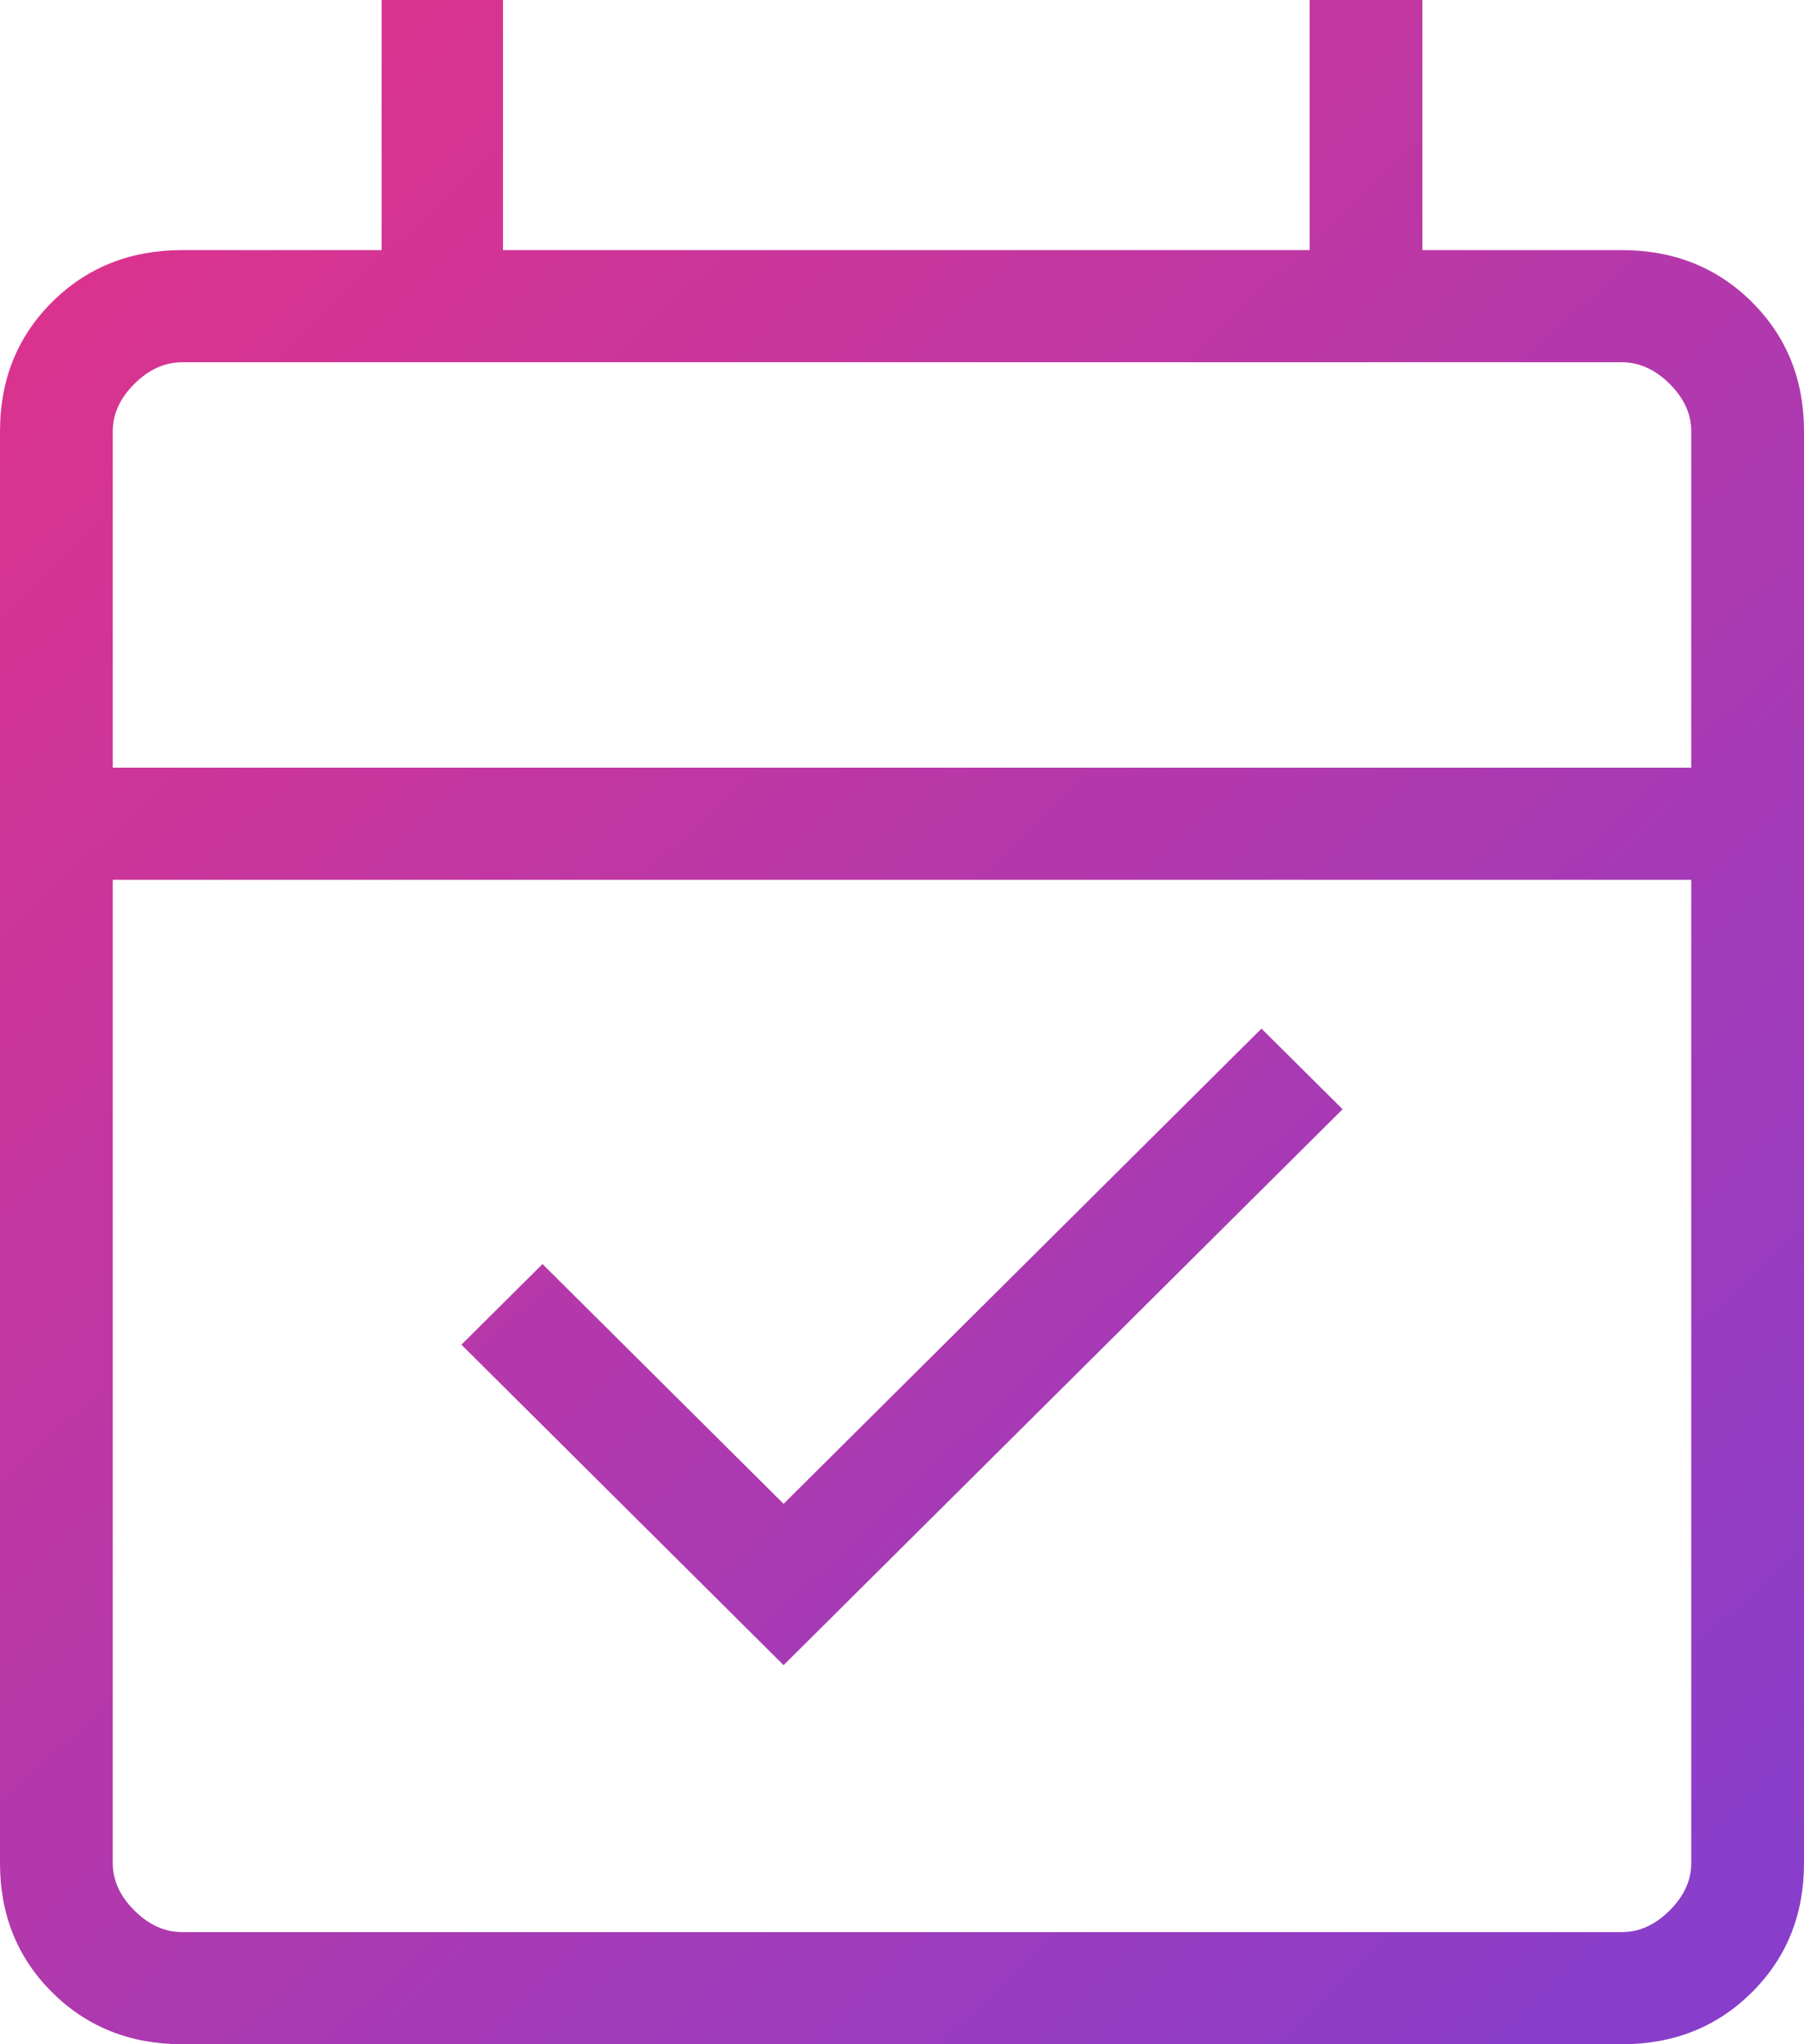 <svg width="30" height="34" viewBox="0 0 30 34" fill="none" xmlns="http://www.w3.org/2000/svg">
<path d="M13.031 27.695L7.673 22.365L9.022 21.024L13.031 25.012L20.978 17.108L22.327 18.449L13.031 27.695ZM3.029 34C2.166 34 1.445 33.712 0.867 33.137C0.289 32.562 0 31.846 0 30.987V7.173C0 6.315 0.289 5.598 0.867 5.023C1.445 4.448 2.166 4.16 3.029 4.16H6.346V0H8.365V4.16H21.779V0H23.654V4.16H26.971C27.834 4.16 28.555 4.448 29.133 5.023C29.711 5.598 30 6.315 30 7.173V30.987C30 31.846 29.711 32.562 29.133 33.137C28.555 33.712 27.834 34 26.971 34H3.029ZM3.029 32.135H26.971C27.26 32.135 27.524 32.016 27.765 31.776C28.005 31.537 28.125 31.274 28.125 30.987V14.633H1.875V30.987C1.875 31.274 1.995 31.537 2.235 31.776C2.476 32.016 2.74 32.135 3.029 32.135ZM1.875 12.768H28.125V7.173C28.125 6.886 28.005 6.623 27.765 6.384C27.524 6.145 27.26 6.025 26.971 6.025H3.029C2.74 6.025 2.476 6.145 2.235 6.384C1.995 6.623 1.875 6.886 1.875 7.173V12.768Z" fill="url(#paint0_linear_198_5136)"/>
<defs>
<linearGradient id="paint0_linear_198_5136" x1="-1.16709e-07" y1="5.5" x2="27" y2="34" gradientUnits="userSpaceOnUse">
<stop stop-color="#DB338E"/>
<stop offset="1" stop-color="#883ECB"/>
</linearGradient>
</defs>
</svg>
